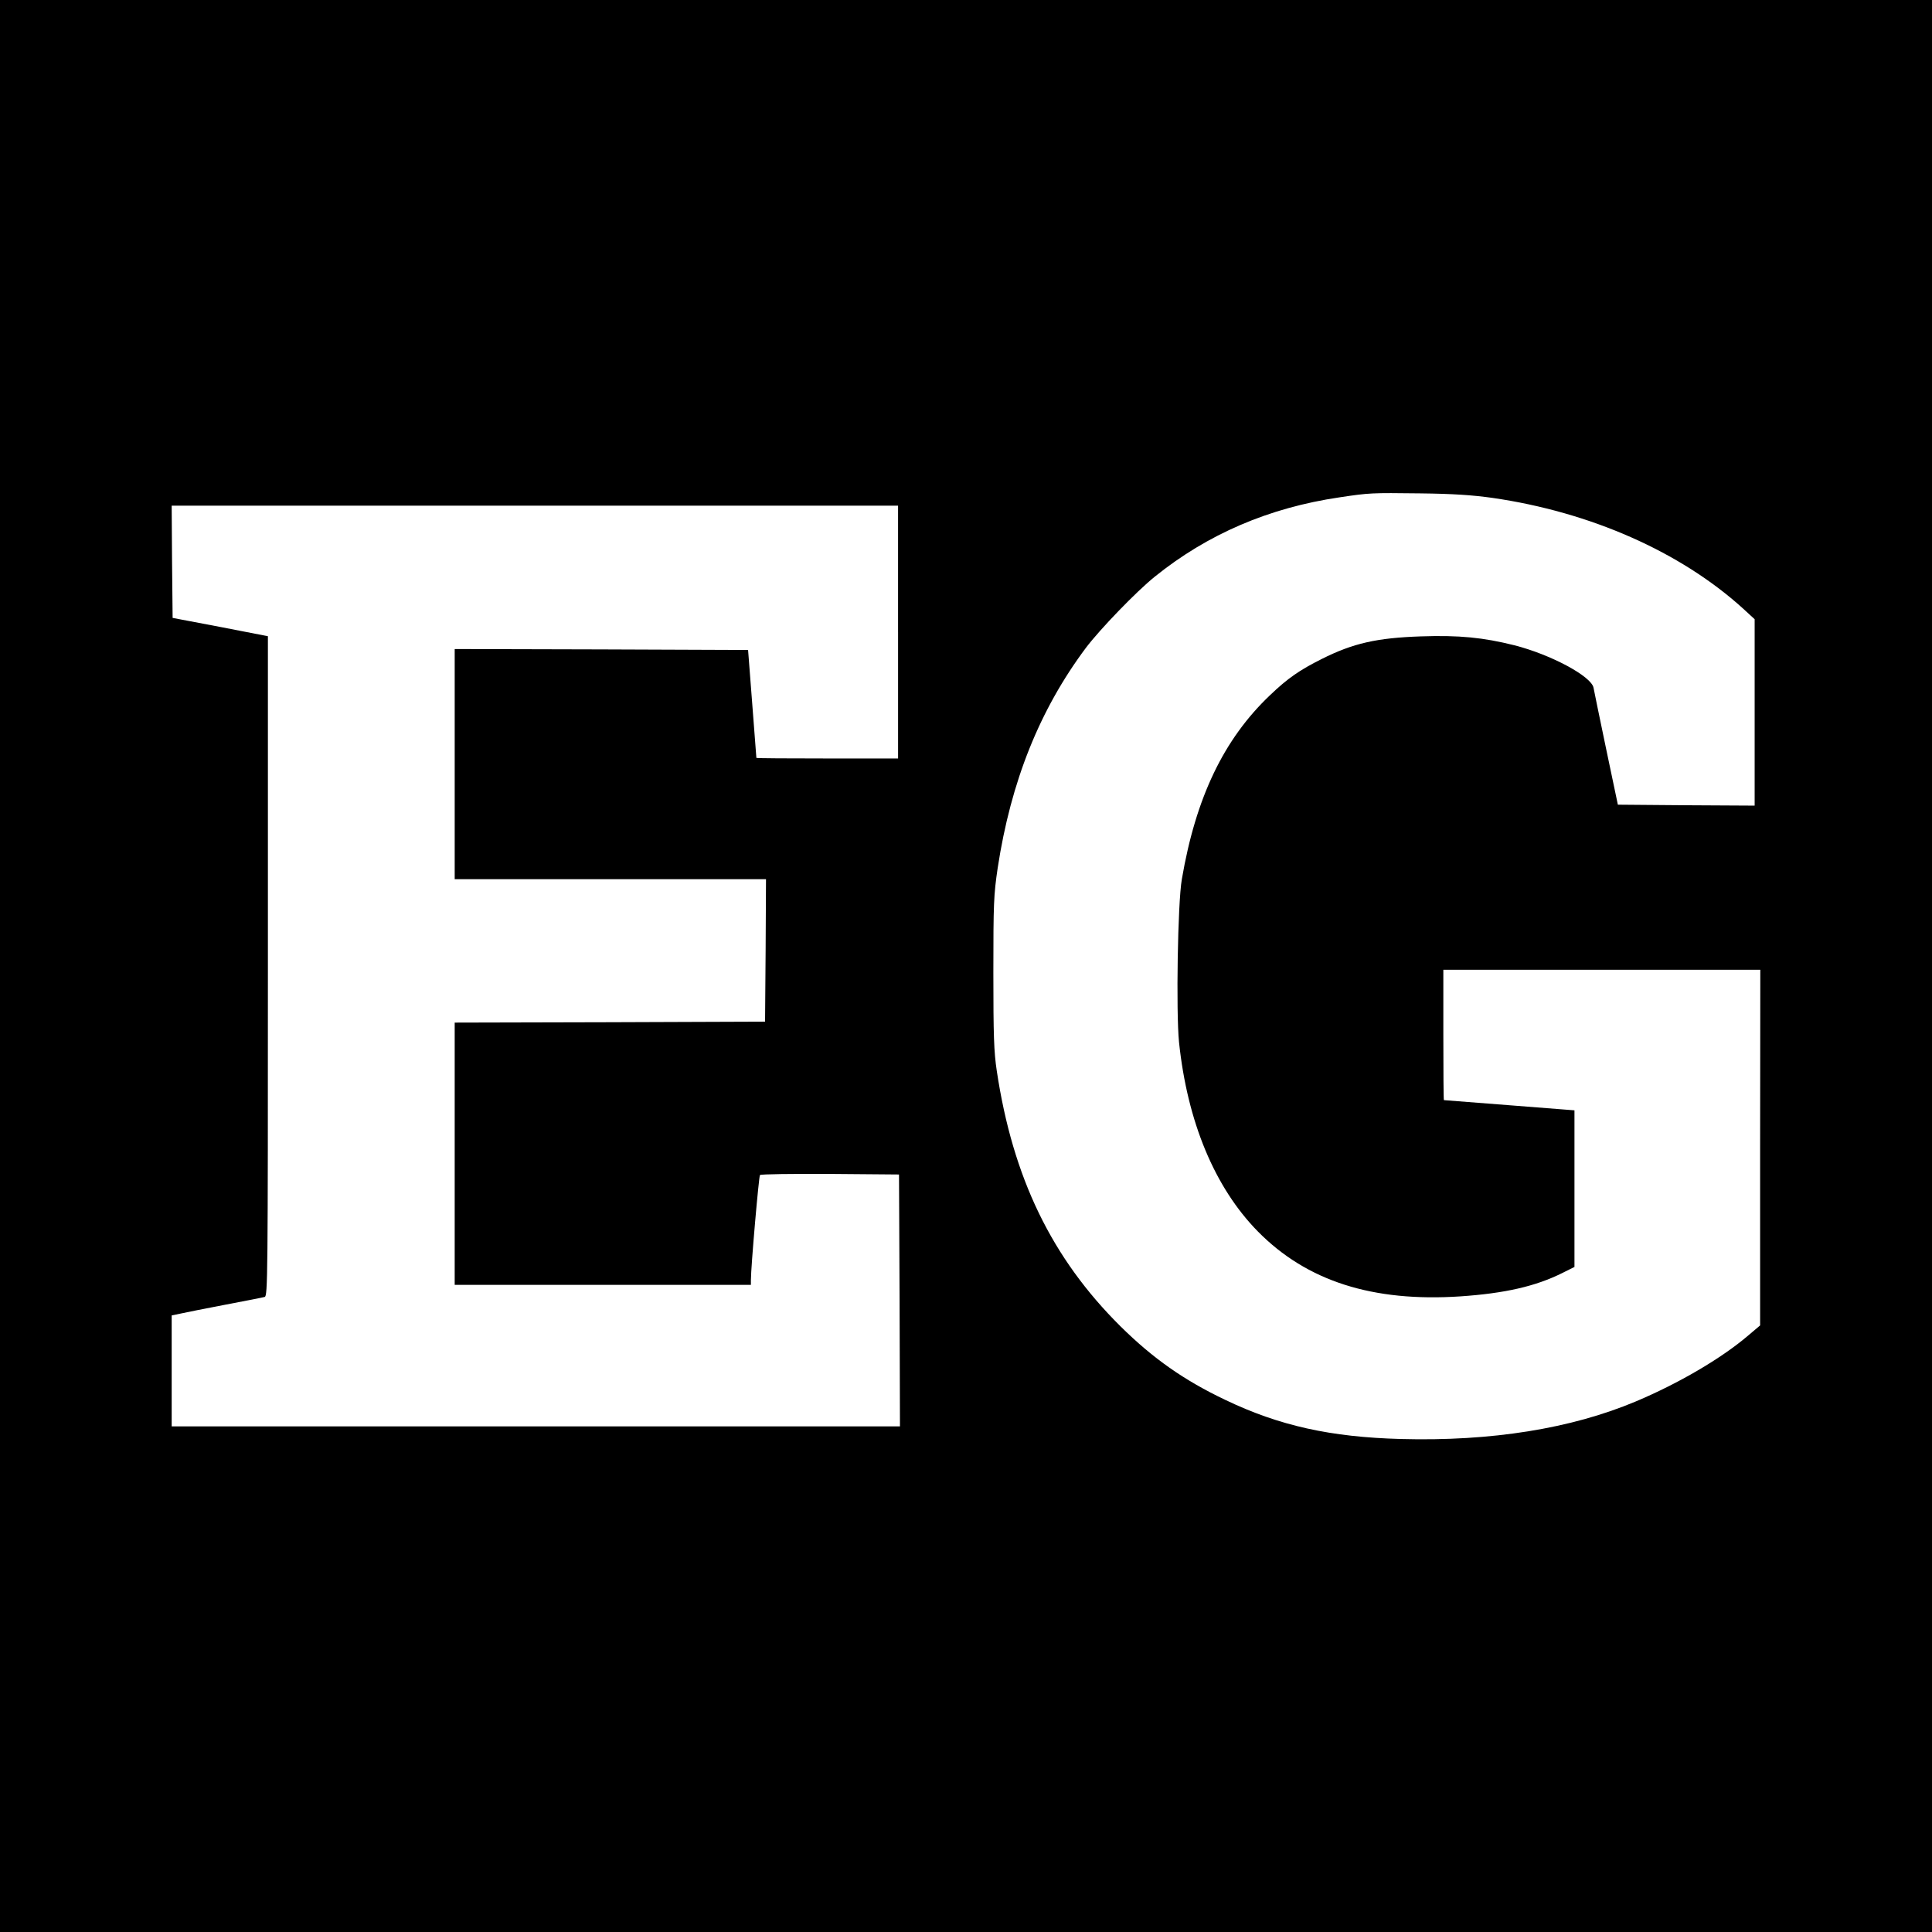 <?xml version="1.0" standalone="no"?>
<!DOCTYPE svg PUBLIC "-//W3C//DTD SVG 20010904//EN"
 "http://www.w3.org/TR/2001/REC-SVG-20010904/DTD/svg10.dtd">
<svg version="1.0" xmlns="http://www.w3.org/2000/svg"
 width="1024pt" height="1024pt" viewBox="0 0 1024 1024"
 preserveAspectRatio="xMidYMid meet">
<g transform="translate(0,1024) scale(0.1,-0.1)"
fill="#000000" stroke="none">
<path d="M0 5120 l0 -5120 5120 0 5120 0 0 5120 0 5120 -5120 0 -5120 0 0
-5120z m7911 2481 c519 -75 996 -286 1327 -586 l62 -57 0 -494 0 -494 -362 2
-363 3 -62 295 c-34 162 -64 309 -67 325 -12 61 -227 176 -420 225 -164 41
-291 54 -496 47 -232 -8 -358 -36 -525 -120 -116 -58 -180 -102 -274 -192
-245 -233 -393 -542 -467 -975 -22 -125 -31 -702 -15 -863 44 -422 189 -771
418 -1004 259 -263 608 -375 1074 -344 234 16 398 53 540 124 l64 32 0 415 0
415 -345 27 c-190 15 -346 27 -347 27 -2 1 -3 156 -3 346 l0 345 840 0 840 0
-1 -942 0 -943 -65 -55 c-141 -120 -366 -252 -594 -348 -342 -144 -766 -212
-1245 -199 -372 10 -644 70 -930 207 -219 104 -384 220 -556 390 -364 361
-571 787 -656 1355 -15 100 -18 185 -18 520 0 369 2 412 23 555 70 458 222
838 468 1167 75 99 266 297 364 376 280 226 606 366 980 421 160 24 168 24
425 21 178 -2 278 -9 386 -24z m-3151 -711 l0 -670 -375 0 c-206 0 -375 1
-376 3 0 1 -10 130 -22 287 l-22 285 -778 3 -777 2 0 -610 0 -610 825 0 825 0
-2 -377 -3 -378 -822 -3 -823 -2 0 -695 0 -695 785 0 785 0 0 25 c0 70 42 551
48 557 5 5 172 7 373 6 l364 -3 3 -667 2 -668 -1930 0 -1930 0 0 294 0 294 48
10 c26 6 133 27 237 47 105 20 198 38 208 41 16 5 17 97 17 1754 l0 1748 -252
49 -253 48 -3 298 -2 297 1925 0 1925 0 0 -670z"/>
</g>
</svg>
